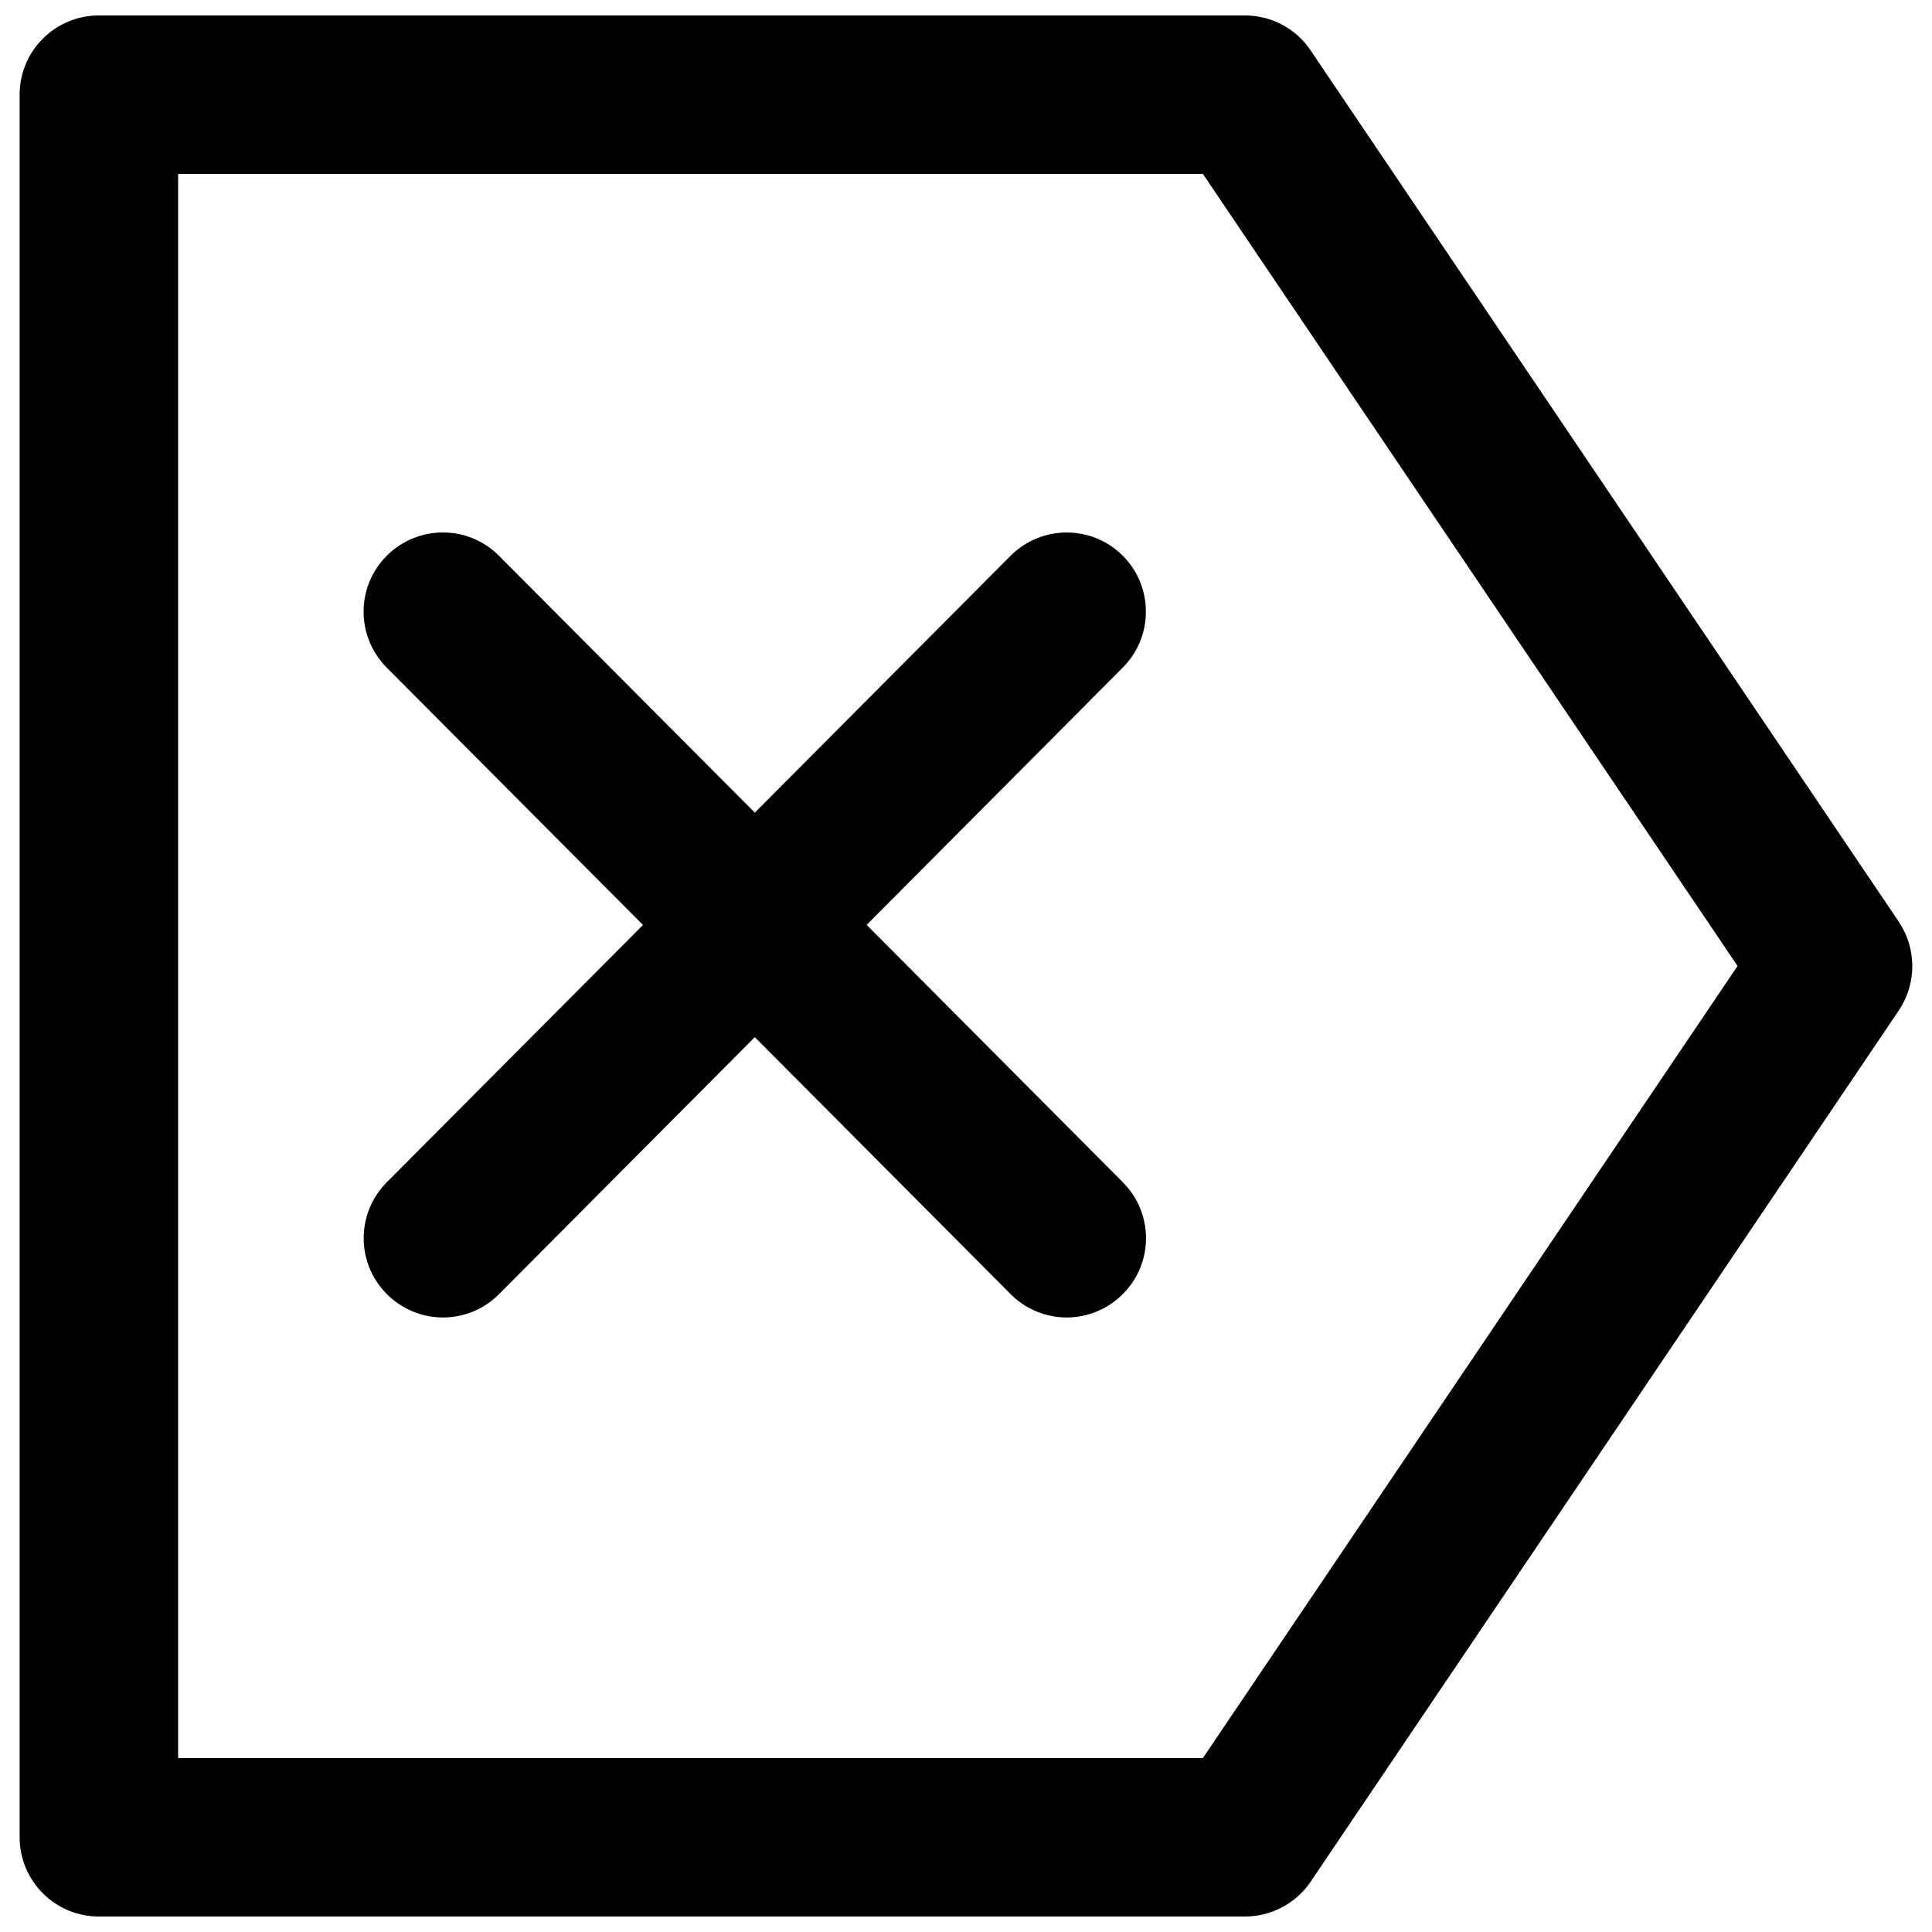 <?xml version="1.0" encoding="UTF-8"?>
<!-- Uploaded to: ICON Repo, www.svgrepo.com, Generator: ICON Repo Mixer Tools -->
<svg width="800px" height="800px" version="1.1" viewBox="144 144 512 512" xmlns="http://www.w3.org/2000/svg">
 <defs>
  <clipPath id="a">
   <path d="m149 148.09h502v503.81h-502z"/>
  </clipPath>
 </defs>
 <g clip-path="url(#a)">
  <path d="m647.18 388.24-155.87-230.91c-3.883-5.797-10.41-9.238-17.402-9.238h-303.71c-11.586 0-20.992 9.406-20.992 20.992v461.82c0 11.586 9.406 20.992 20.992 20.992h303.73c6.992 0 13.52-3.484 17.402-9.215l155.88-230.91c4.769-7.109 4.769-16.414-0.039-23.531zm-184.41 221.68h-271.57v-419.84h271.57l141.7 209.92z"/>
 </g>
 <path d="m441.5 291.22c-8.23-8.164-21.477-8.125-29.684 0.062l-67.781 68.078-67.805-68.078c-8.145-8.207-21.434-8.23-29.684-0.062-8.23 8.188-8.25 21.477-0.062 29.703l67.91 68.203-67.891 68.184c-8.188 8.25-8.164 21.496 0.062 29.684 4.094 4.066 9.445 6.152 14.82 6.152 5.414 0 10.789-2.078 14.863-6.191l67.785-68.102 67.785 68.102c4.094 4.109 9.492 6.191 14.863 6.191 5.352 0 10.727-2.078 14.82-6.152 8.25-8.191 8.27-21.434 0.062-29.684l-67.891-68.203 67.887-68.203c8.172-8.188 8.152-21.496-0.062-29.684z"/>
</svg>